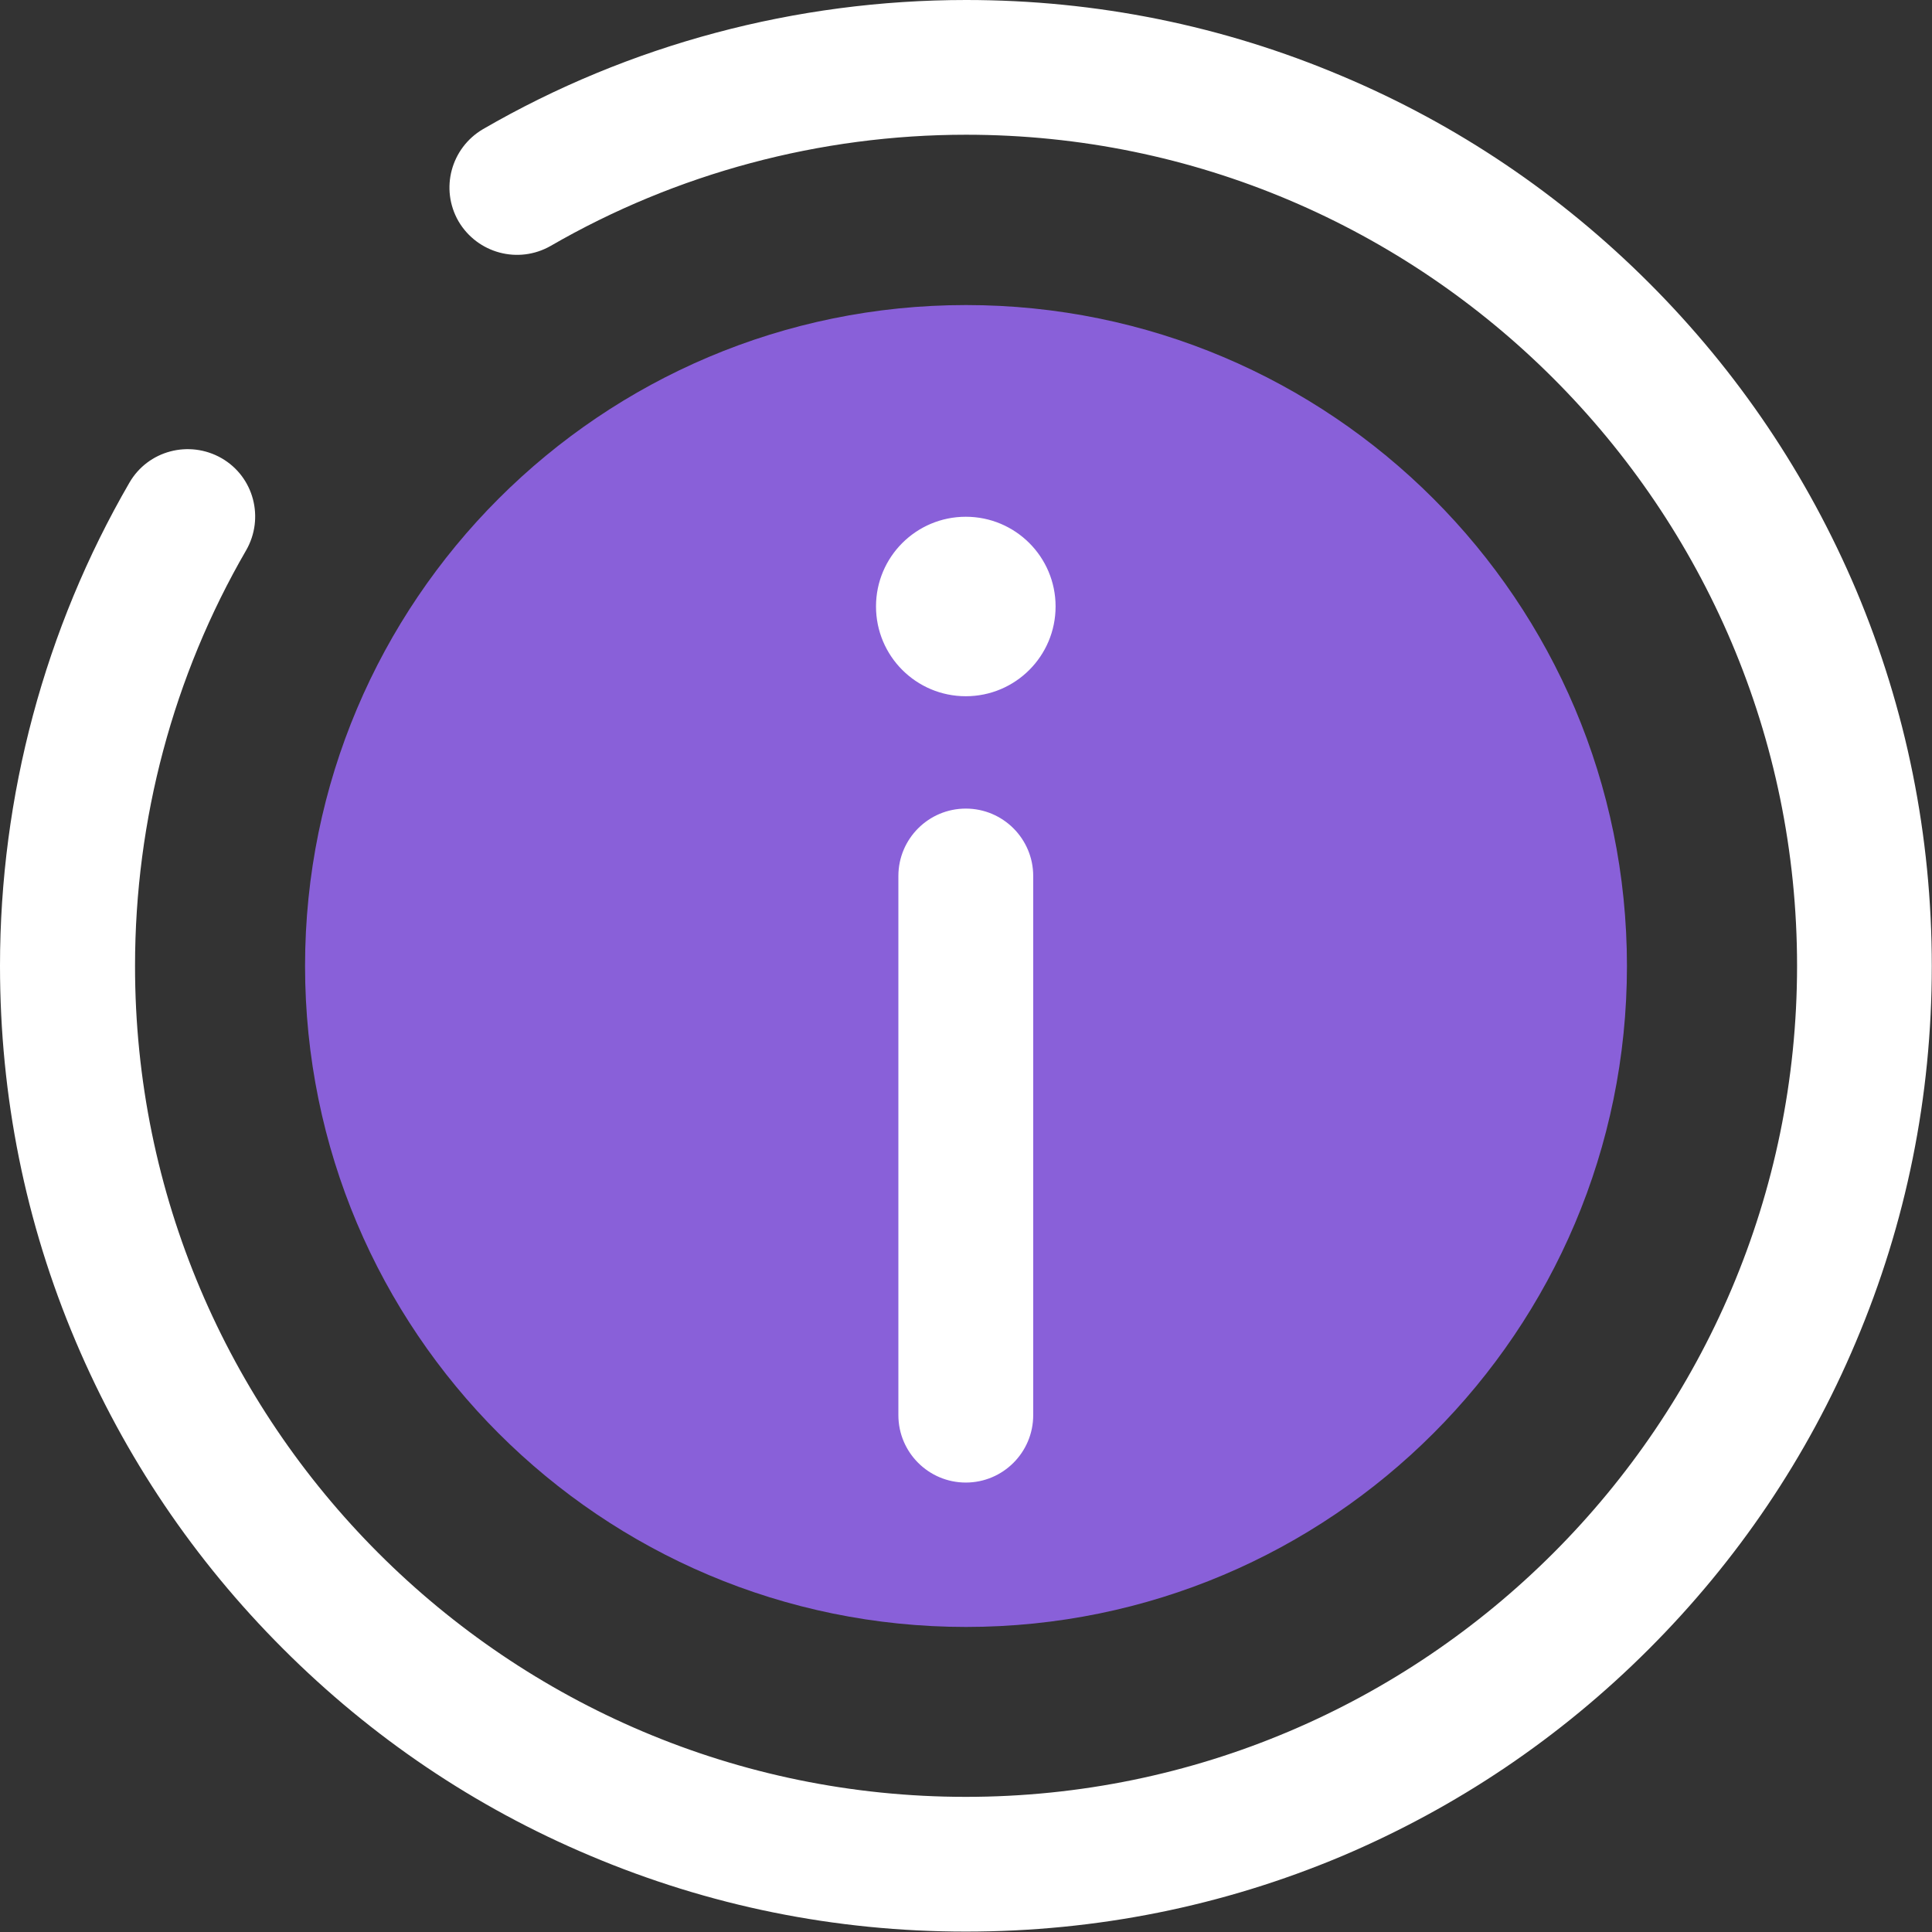 <svg width="19" height="19" viewBox="0 0 19 19" fill="none" xmlns="http://www.w3.org/2000/svg">
<rect x="0" y="0" width="19" height="19" fill="#333333" stroke="none"/>
<path d="M9.5 16C13.09 16 16 13.09 16 9.5C16 5.91 13.09 3 9.5 3C5.91 3 3 5.91 3 9.5C3 13.09 5.91 16 9.5 16Z" fill="#8960D9"/>
<path d="M9.498 7.952C9.132 7.952 8.835 8.249 8.835 8.615V13.917C8.835 14.283 9.132 14.58 9.498 14.58C9.864 14.58 10.161 14.283 10.161 13.917V8.615C10.161 8.249 9.864 7.952 9.498 7.952ZM9.498 5.082C9.01 5.082 8.615 5.477 8.615 5.964C8.615 6.452 9.01 6.847 9.498 6.847C9.986 6.847 10.381 6.452 10.381 5.964C10.381 5.477 9.986 5.082 9.498 5.082ZM18.254 5.803C17.774 4.671 17.09 3.655 16.218 2.783C15.346 1.911 14.33 1.225 13.198 0.748C12.027 0.252 10.784 0 9.501 0C7.831 0 6.187 0.437 4.75 1.27C4.435 1.455 4.326 1.858 4.509 2.176C4.695 2.492 5.098 2.6 5.416 2.418C6.651 1.704 8.064 1.325 9.501 1.325C14.007 1.325 17.673 4.992 17.673 9.498C17.673 14.004 14.004 17.671 9.498 17.671C4.992 17.671 1.325 14.004 1.328 9.498C1.328 8.061 1.704 6.648 2.42 5.413C2.603 5.095 2.497 4.689 2.179 4.506C1.861 4.324 1.455 4.43 1.272 4.748C0.44 6.184 0 7.828 0 9.498C0 10.781 0.249 12.024 0.745 13.193C1.225 14.325 1.909 15.34 2.781 16.212C3.653 17.085 4.668 17.771 5.8 18.248C6.972 18.744 8.215 18.996 9.498 18.996C10.781 18.996 12.024 18.747 13.196 18.254C14.328 17.774 15.343 17.09 16.215 16.218C17.087 15.346 17.774 14.33 18.251 13.198C18.747 12.027 18.998 10.784 18.998 9.501C18.998 8.218 18.747 6.974 18.254 5.803Z" fill="white"/>
</svg>
